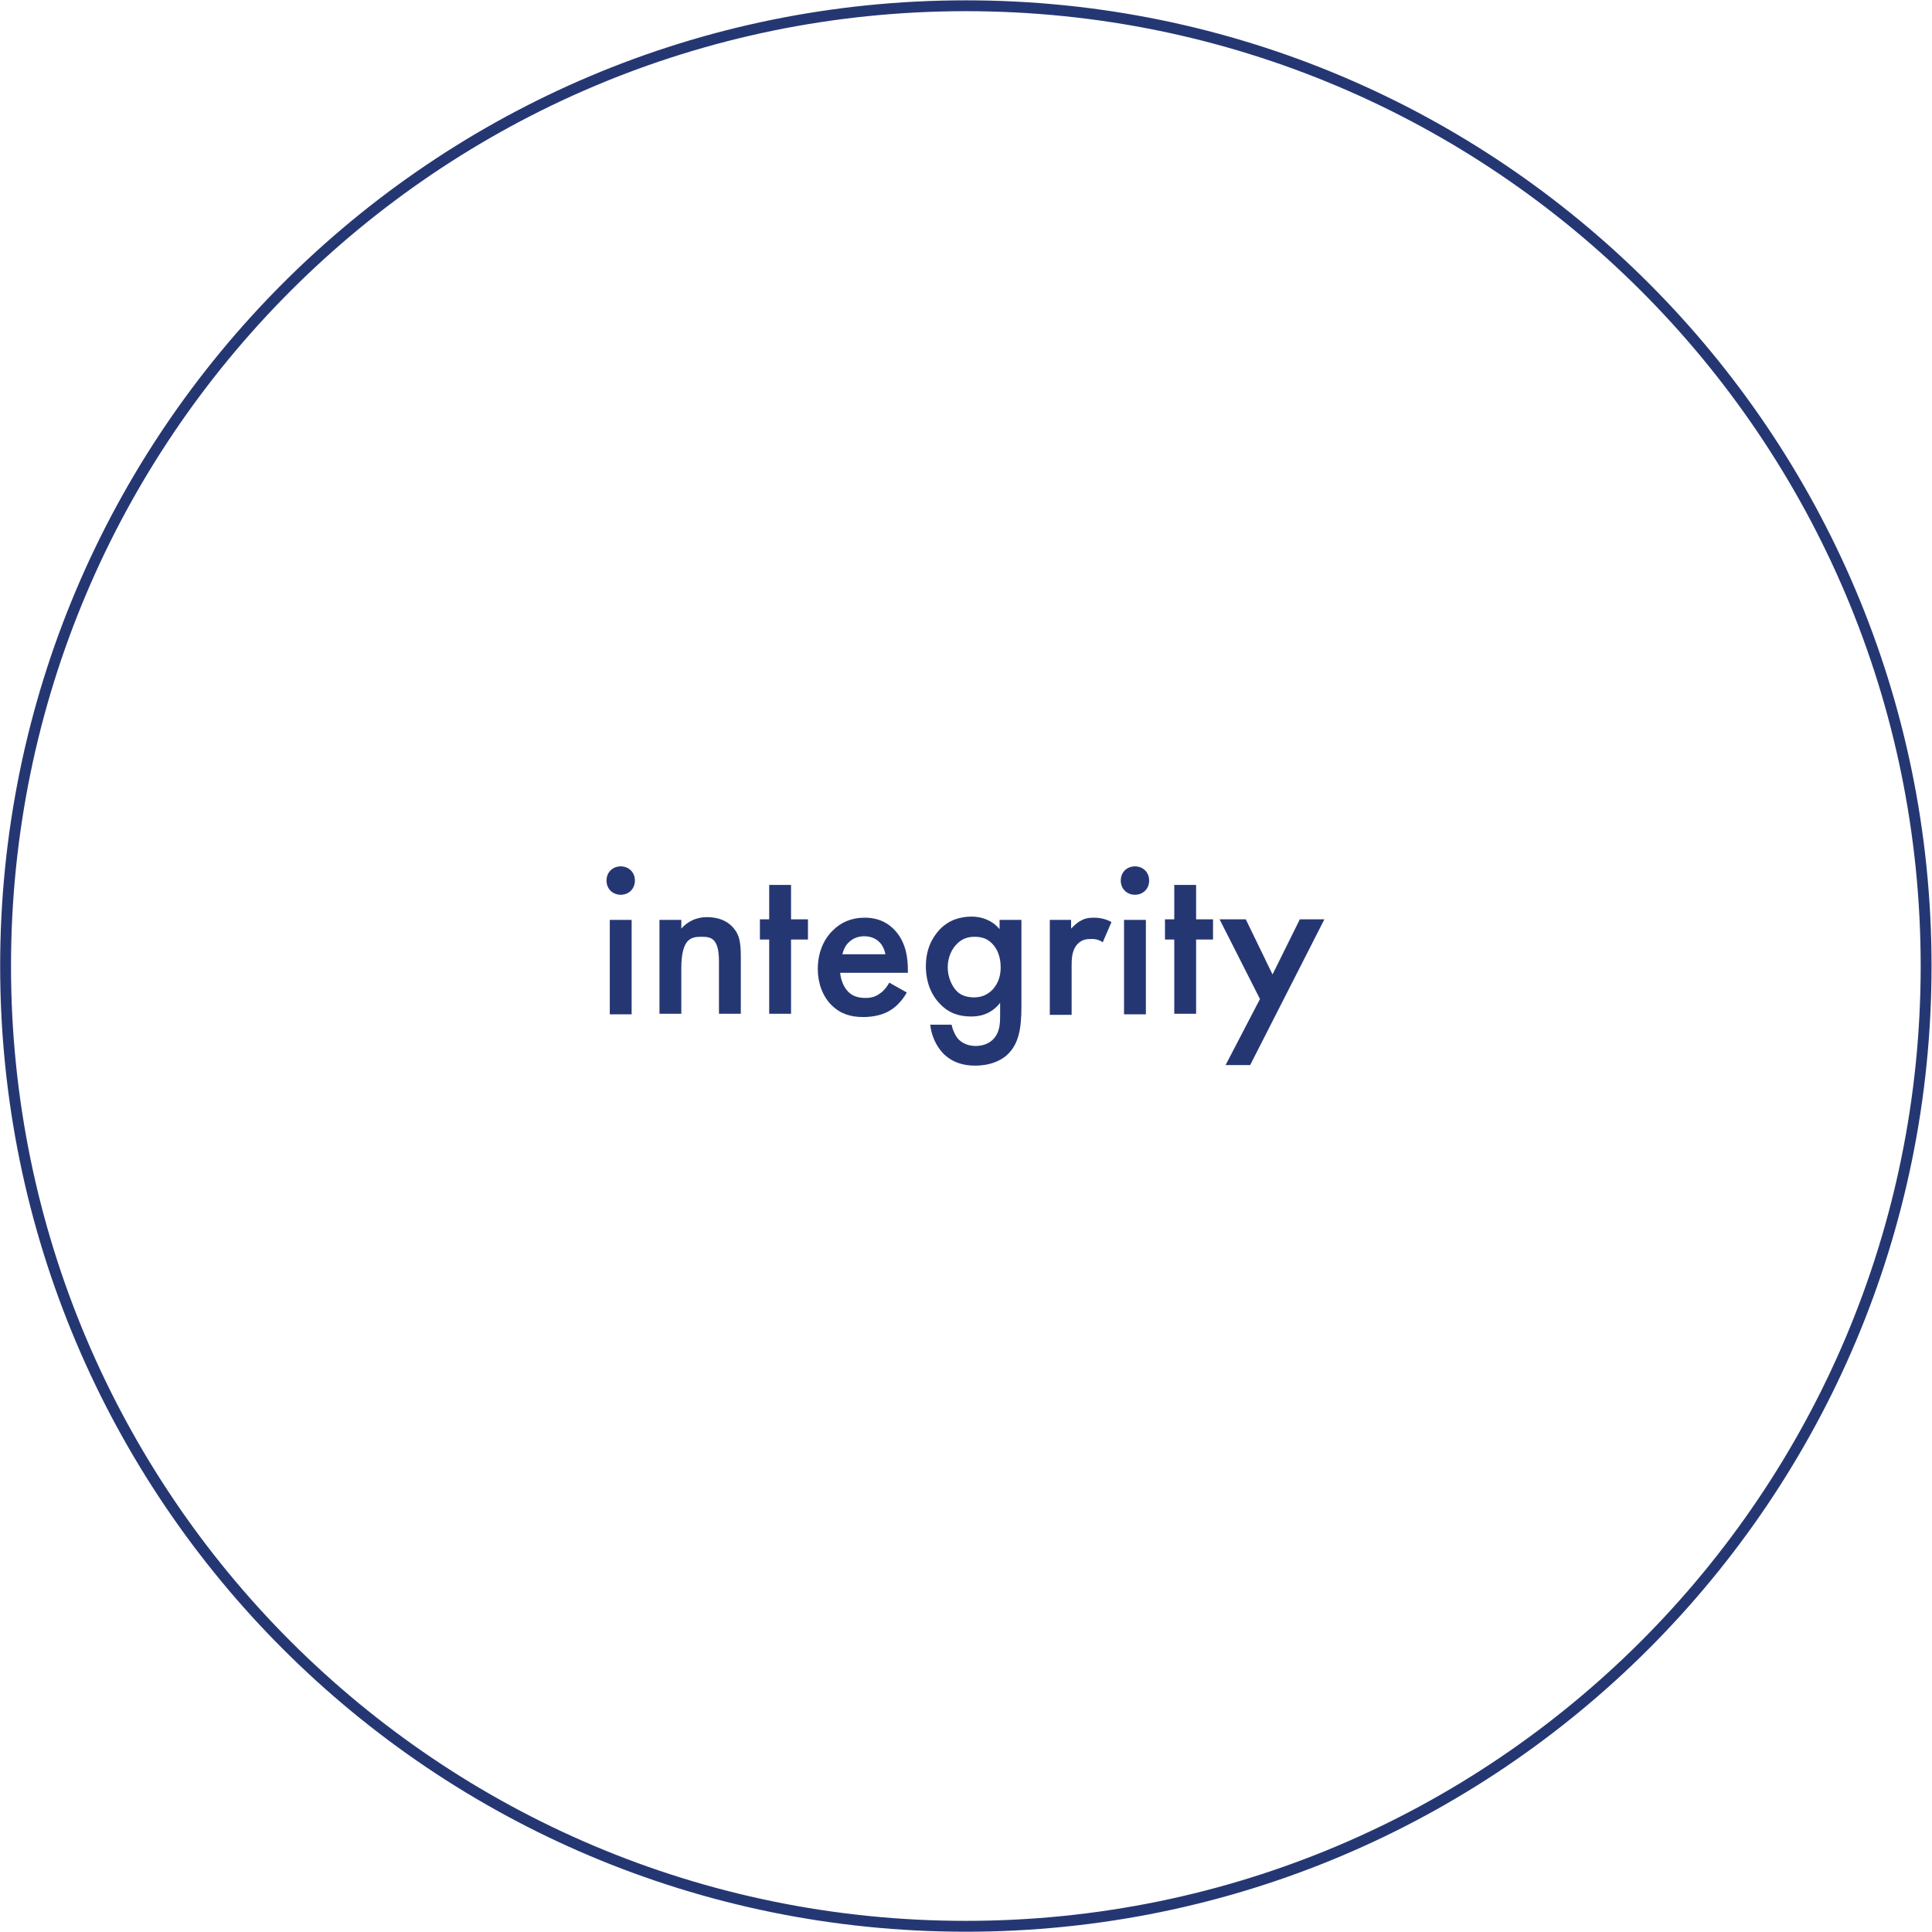 <?xml version="1.0" encoding="utf-8"?>
<!-- Generator: Adobe Illustrator 25.2.1, SVG Export Plug-In . SVG Version: 6.00 Build 0)  -->
<svg version="1.1" id="Ebene_1" xmlns="http://www.w3.org/2000/svg" xmlns:xlink="http://www.w3.org/1999/xlink" x="0px" y="0px"
	 viewBox="0 0 353.9 353.9" style="enable-background:new 0 0 353.9 353.9;" xml:space="preserve">
<style type="text/css">
	.st0{fill:none;stroke:#253773;stroke-width:1.989;}
	.st1{fill:#253773;}
</style>
<g id="Gruppe_327" transform="translate(0.23 187.424)">
	<g>
		<g id="Gruppe_326" transform="translate(-0.23 -187.424)">
			<g id="Gruppe_325" transform="translate(19.822 15.854)">
				<path id="Pfad_495" class="st0" d="M157.1,337c97.2,0,175.9-78.8,175.9-175.9c0-97.2-78.8-175.9-175.9-175.9
					C59.9-14.8-18.8,64-18.8,161.1C-18.8,258.3,59.9,337,157.1,337L157.1,337z"/>
			</g>
		</g>
	</g>
</g>
<g>
	<path class="st1" d="M113.7,158.7c1.5,0,2.6,1.1,2.6,2.6c0,1.5-1.1,2.6-2.6,2.6c-1.5,0-2.6-1.1-2.6-2.6
		C111.1,159.8,112.2,158.7,113.7,158.7z M115.7,168.5v17.3h-4v-17.3H115.7z"/>
	<path class="st1" d="M120.8,168.5h4v1.6c1.7-1.9,3.7-2.1,4.7-2.1c3.2,0,4.6,1.6,5.1,2.3c0.7,0.9,1.1,2.1,1.1,4.8v10.6h-4v-9.6
		c0-4.4-1.6-4.5-3.2-4.5c-1.8,0-3.7,0.2-3.7,5.8v8.3h-4V168.5z"/>
	<path class="st1" d="M144.9,172.1v13.6h-4v-13.6h-1.7v-3.7h1.7v-6.3h4v6.3h3.1v3.7H144.9z"/>
	<path class="st1" d="M166.1,181.8c-0.7,1.3-1.8,2.5-2.9,3.2c-1.4,0.9-3.2,1.3-5.1,1.3c-2.3,0-4.2-0.6-5.8-2.2
		c-1.6-1.6-2.5-4-2.5-6.6c0-2.7,0.9-5.3,2.8-7.1c1.4-1.4,3.3-2.3,5.8-2.3c2.8,0,4.5,1.2,5.5,2.3c2.2,2.3,2.4,5.5,2.4,7.3v0.5h-12.4
		c0.1,1.2,0.6,2.6,1.5,3.5c0.9,0.9,2.1,1.1,3.1,1.1c1.1,0,1.9-0.2,2.8-0.9c0.7-0.5,1.2-1.2,1.6-1.9L166.1,181.8z M162.2,174.8
		c-0.2-0.9-0.6-1.8-1.2-2.3c-0.5-0.5-1.4-1-2.7-1c-1.4,0-2.3,0.6-2.8,1.1c-0.6,0.5-1,1.4-1.2,2.2H162.2z"/>
	<path class="st1" d="M183.1,168.5h4v15.9c0,4.1-0.5,7-2.8,9c-1.1,0.9-2.9,1.8-5.7,1.8c-2,0-4-0.5-5.7-2.1c-1.3-1.3-2.3-3.3-2.5-5.4
		h3.9c0.2,0.9,0.7,2.1,1.3,2.7c0.5,0.5,1.5,1.2,3.1,1.2c1.7,0,2.7-0.7,3.2-1.2c1.3-1.3,1.3-3.1,1.3-4.4v-2.3
		c-1.8,2.3-4.1,2.5-5.3,2.5c-2.2,0-4.1-0.6-5.7-2.3c-1.6-1.6-2.6-4-2.6-6.9c0-3.2,1.2-5.3,2.5-6.7c1.7-1.8,3.8-2.4,5.9-2.4
		c1.7,0,3.7,0.6,5.1,2.3V168.5z M175.4,172.8c-1,0.9-1.8,2.5-1.8,4.4c0,1.7,0.7,3.4,1.7,4.4c0.7,0.7,1.8,1.1,3.1,1.1
		c1.3,0,2.4-0.4,3.4-1.4c1.2-1.3,1.5-2.8,1.5-4.1c0-1.9-0.6-3.4-1.6-4.4c-1-1-2.1-1.2-3.2-1.2C177.4,171.6,176.3,171.9,175.4,172.8z
		"/>
	<path class="st1" d="M192.2,168.5h4v1.6c0.5-0.5,1.1-1.1,1.7-1.4c0.8-0.5,1.6-0.6,2.5-0.6c1,0,2.1,0.2,3.2,0.8l-1.6,3.7
		c-0.9-0.6-1.6-0.6-2.1-0.6c-0.9,0-1.7,0.1-2.5,0.9c-1.1,1.2-1.1,2.8-1.1,4v9h-4V168.5z"/>
	<path class="st1" d="M207.9,158.7c1.5,0,2.6,1.1,2.6,2.6c0,1.5-1.1,2.6-2.6,2.6c-1.5,0-2.6-1.1-2.6-2.6
		C205.3,159.8,206.4,158.7,207.9,158.7z M209.9,168.5v17.3h-4v-17.3H209.9z"/>
	<path class="st1" d="M219.1,172.1v13.6h-4v-13.6h-1.7v-3.7h1.7v-6.3h4v6.3h3.1v3.7H219.1z"/>
	<path class="st1" d="M230.8,183l-7.4-14.6h4.8l4.9,10.1l5-10.1h4.5L229,195.1h-4.5L230.8,183z"/>
</g>
</svg>
